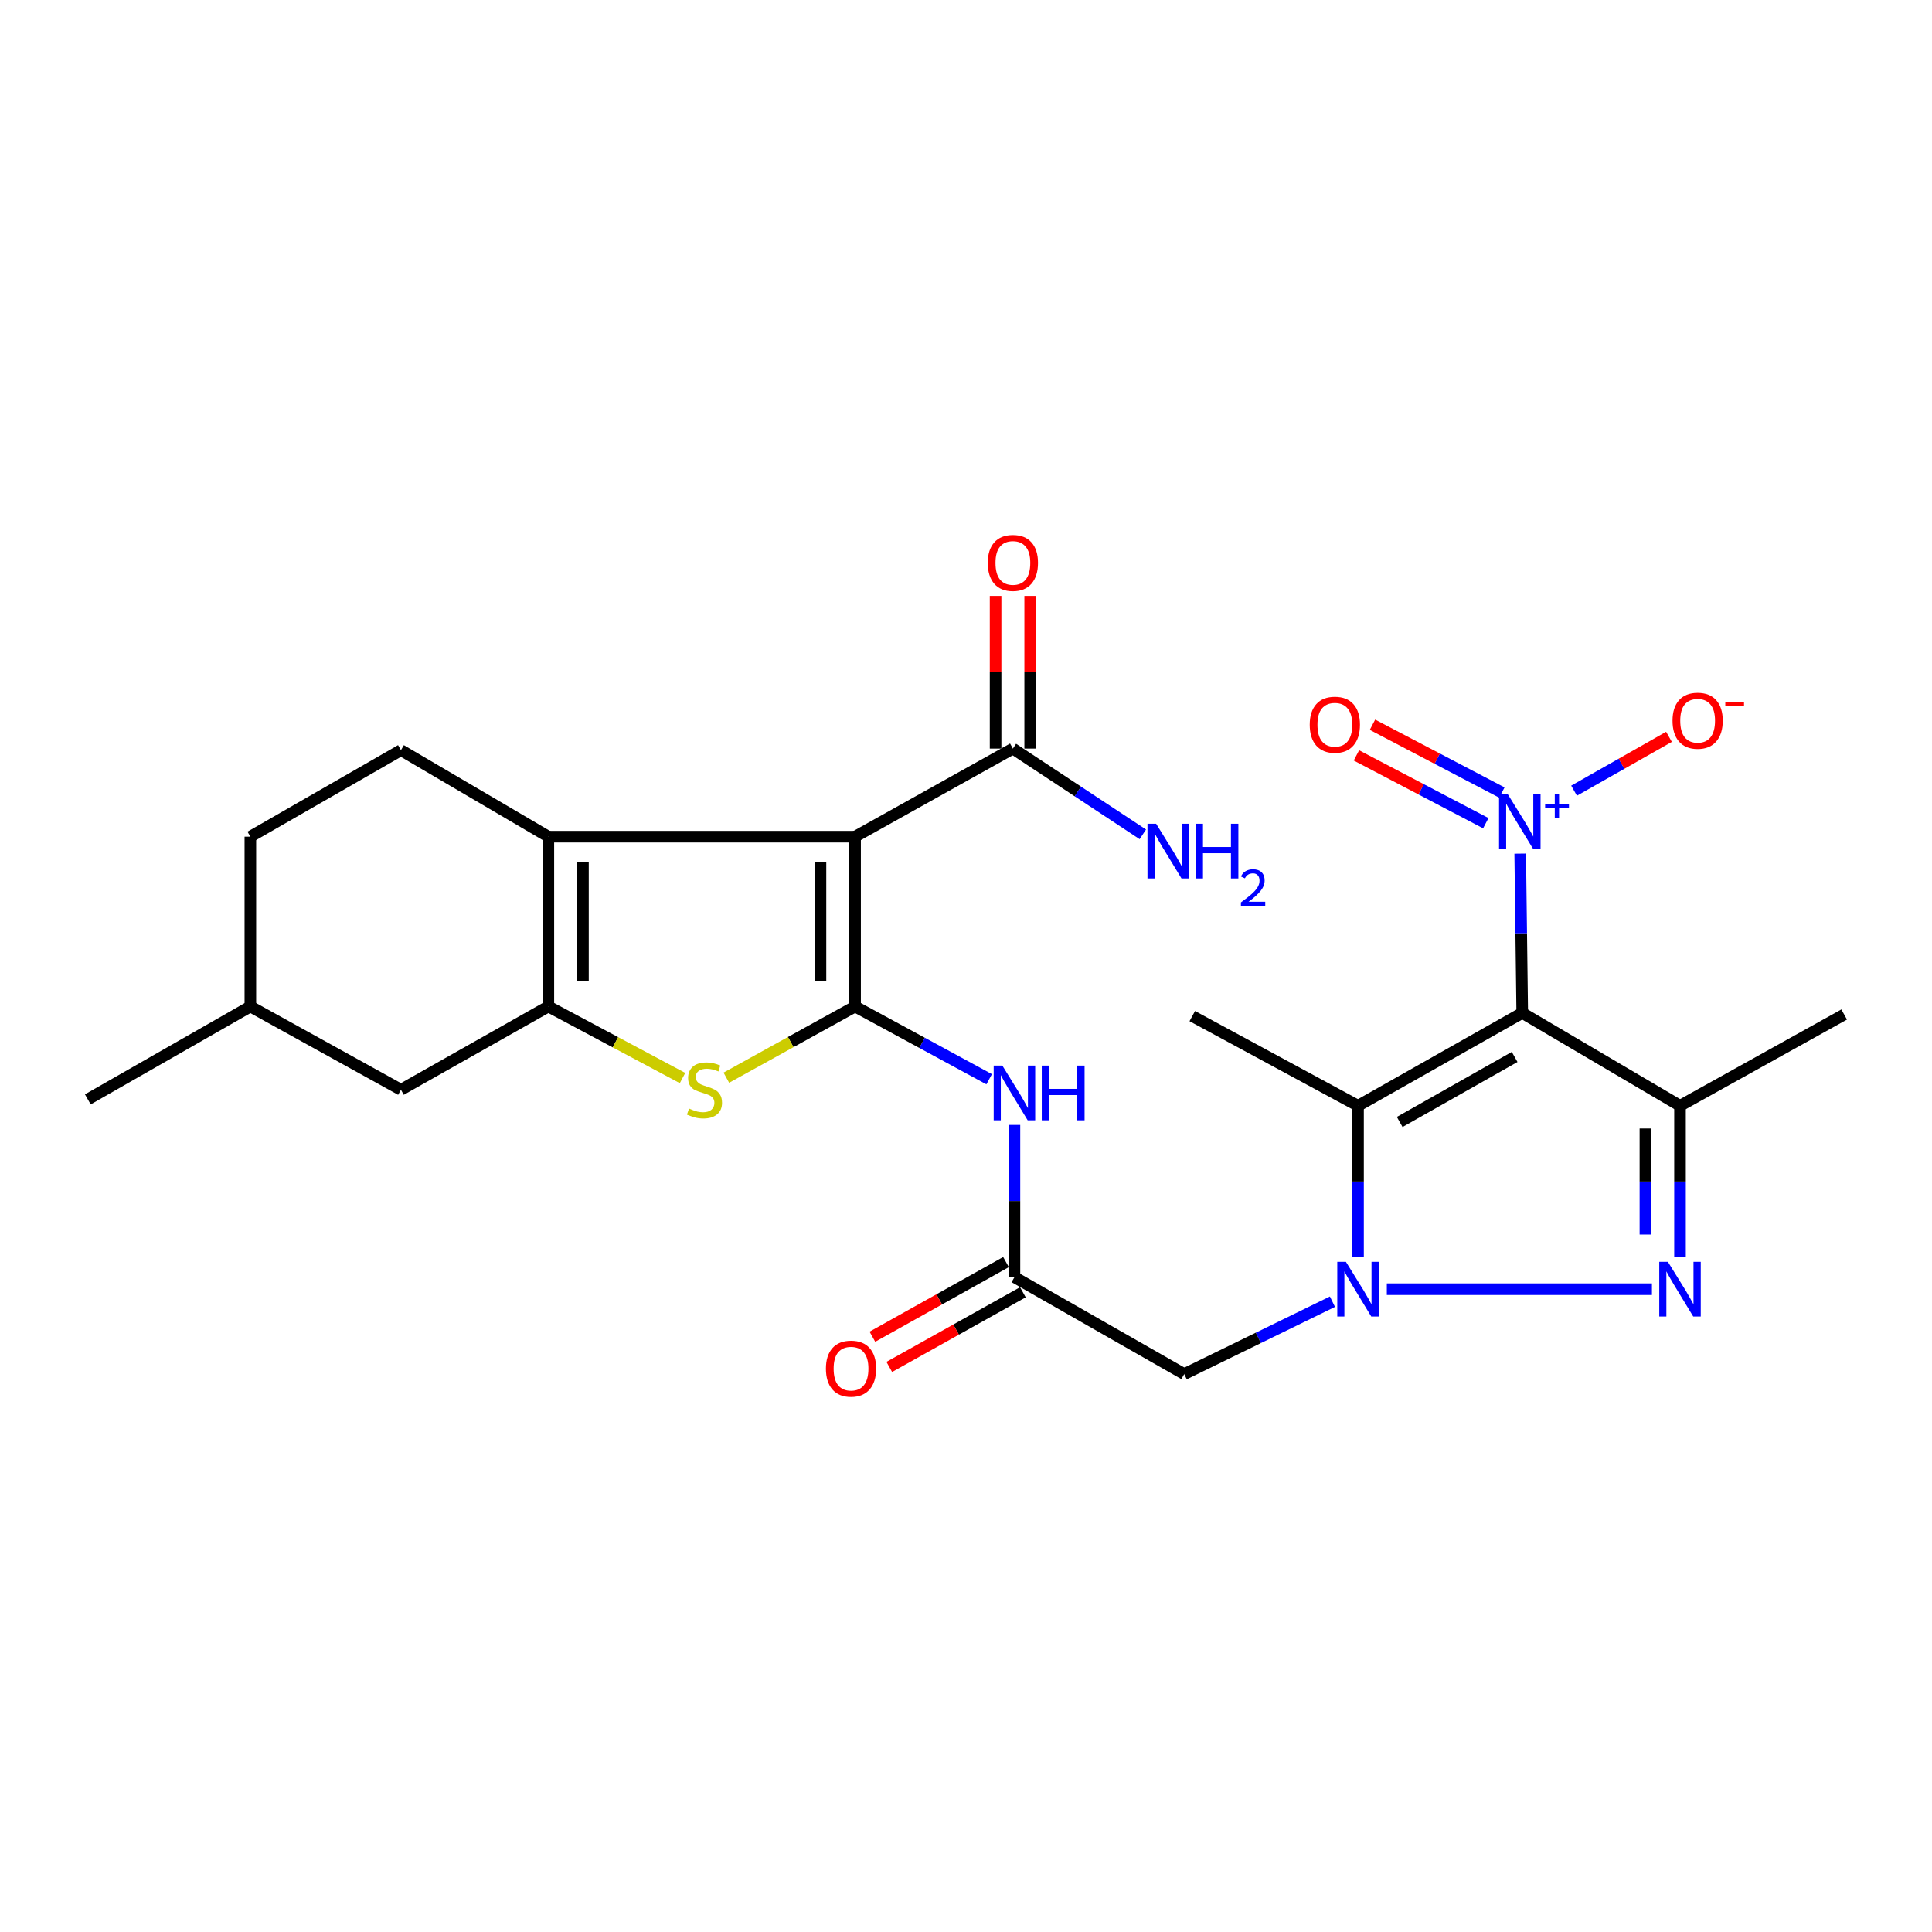 <?xml version='1.0' encoding='iso-8859-1'?>
<svg version='1.1' baseProfile='full'
              xmlns='http://www.w3.org/2000/svg'
                      xmlns:rdkit='http://www.rdkit.org/xml'
                      xmlns:xlink='http://www.w3.org/1999/xlink'
                  xml:space='preserve'
width='1000px' height='1000px' viewBox='0 0 1000 1000'>
<!-- END OF HEADER -->
<rect style='opacity:1.0;fill:#FFFFFF;stroke:none' width='1000' height='1000' x='0' y='0'> </rect>
<path class='bond-4' d='M 787.908,524.275 L 702.912,572.349' style='fill:none;fill-rule:evenodd;stroke:#000000;stroke-width:6px;stroke-linecap:butt;stroke-linejoin:miter;stroke-opacity:1' />
<path class='bond-4' d='M 783.975,547.074 L 724.478,580.726' style='fill:none;fill-rule:evenodd;stroke:#000000;stroke-width:6px;stroke-linecap:butt;stroke-linejoin:miter;stroke-opacity:1' />
<path class='bond-5' d='M 787.908,524.275 L 869.57,572.349' style='fill:none;fill-rule:evenodd;stroke:#000000;stroke-width:6px;stroke-linecap:butt;stroke-linejoin:miter;stroke-opacity:1' />
<path class='bond-8' d='M 787.908,524.275 L 787.382,483.052' style='fill:none;fill-rule:evenodd;stroke:#000000;stroke-width:6px;stroke-linecap:butt;stroke-linejoin:miter;stroke-opacity:1' />
<path class='bond-8' d='M 787.382,483.052 L 786.856,441.829' style='fill:none;fill-rule:evenodd;stroke:#0000FF;stroke-width:6px;stroke-linecap:butt;stroke-linejoin:miter;stroke-opacity:1' />
<path class='bond-0' d='M 442.584,520.952 L 477.285,539.782' style='fill:none;fill-rule:evenodd;stroke:#000000;stroke-width:6px;stroke-linecap:butt;stroke-linejoin:miter;stroke-opacity:1' />
<path class='bond-0' d='M 477.285,539.782 L 511.986,558.612' style='fill:none;fill-rule:evenodd;stroke:#0000FF;stroke-width:6px;stroke-linecap:butt;stroke-linejoin:miter;stroke-opacity:1' />
<path class='bond-2' d='M 442.584,520.952 L 442.584,433.071' style='fill:none;fill-rule:evenodd;stroke:#000000;stroke-width:6px;stroke-linecap:butt;stroke-linejoin:miter;stroke-opacity:1' />
<path class='bond-2' d='M 424.675,507.77 L 424.675,446.253' style='fill:none;fill-rule:evenodd;stroke:#000000;stroke-width:6px;stroke-linecap:butt;stroke-linejoin:miter;stroke-opacity:1' />
<path class='bond-9' d='M 442.584,520.952 L 409.266,539.38' style='fill:none;fill-rule:evenodd;stroke:#000000;stroke-width:6px;stroke-linecap:butt;stroke-linejoin:miter;stroke-opacity:1' />
<path class='bond-9' d='M 409.266,539.38 L 375.949,557.808' style='fill:none;fill-rule:evenodd;stroke:#CCCC00;stroke-width:6px;stroke-linecap:butt;stroke-linejoin:miter;stroke-opacity:1' />
<path class='bond-1' d='M 702.912,650.76 L 702.912,611.554' style='fill:none;fill-rule:evenodd;stroke:#0000FF;stroke-width:6px;stroke-linecap:butt;stroke-linejoin:miter;stroke-opacity:1' />
<path class='bond-1' d='M 702.912,611.554 L 702.912,572.349' style='fill:none;fill-rule:evenodd;stroke:#000000;stroke-width:6px;stroke-linecap:butt;stroke-linejoin:miter;stroke-opacity:1' />
<path class='bond-11' d='M 689.669,673.761 L 651.311,692.495' style='fill:none;fill-rule:evenodd;stroke:#0000FF;stroke-width:6px;stroke-linecap:butt;stroke-linejoin:miter;stroke-opacity:1' />
<path class='bond-11' d='M 651.311,692.495 L 612.952,711.229' style='fill:none;fill-rule:evenodd;stroke:#000000;stroke-width:6px;stroke-linecap:butt;stroke-linejoin:miter;stroke-opacity:1' />
<path class='bond-26' d='M 717.819,667.293 L 855.036,667.293' style='fill:none;fill-rule:evenodd;stroke:#0000FF;stroke-width:6px;stroke-linecap:butt;stroke-linejoin:miter;stroke-opacity:1' />
<path class='bond-6' d='M 442.584,433.071 L 283.826,433.071' style='fill:none;fill-rule:evenodd;stroke:#000000;stroke-width:6px;stroke-linecap:butt;stroke-linejoin:miter;stroke-opacity:1' />
<path class='bond-12' d='M 442.584,433.071 L 524.266,387.464' style='fill:none;fill-rule:evenodd;stroke:#000000;stroke-width:6px;stroke-linecap:butt;stroke-linejoin:miter;stroke-opacity:1' />
<path class='bond-3' d='M 869.57,650.76 L 869.57,611.554' style='fill:none;fill-rule:evenodd;stroke:#0000FF;stroke-width:6px;stroke-linecap:butt;stroke-linejoin:miter;stroke-opacity:1' />
<path class='bond-3' d='M 869.57,611.554 L 869.57,572.349' style='fill:none;fill-rule:evenodd;stroke:#000000;stroke-width:6px;stroke-linecap:butt;stroke-linejoin:miter;stroke-opacity:1' />
<path class='bond-3' d='M 851.662,638.998 L 851.662,611.554' style='fill:none;fill-rule:evenodd;stroke:#0000FF;stroke-width:6px;stroke-linecap:butt;stroke-linejoin:miter;stroke-opacity:1' />
<path class='bond-3' d='M 851.662,611.554 L 851.662,584.111' style='fill:none;fill-rule:evenodd;stroke:#000000;stroke-width:6px;stroke-linecap:butt;stroke-linejoin:miter;stroke-opacity:1' />
<path class='bond-21' d='M 702.912,572.349 L 617.121,525.926' style='fill:none;fill-rule:evenodd;stroke:#000000;stroke-width:6px;stroke-linecap:butt;stroke-linejoin:miter;stroke-opacity:1' />
<path class='bond-22' d='M 869.57,572.349 L 954.545,525.101' style='fill:none;fill-rule:evenodd;stroke:#000000;stroke-width:6px;stroke-linecap:butt;stroke-linejoin:miter;stroke-opacity:1' />
<path class='bond-14' d='M 283.826,433.071 L 207.526,388.28' style='fill:none;fill-rule:evenodd;stroke:#000000;stroke-width:6px;stroke-linecap:butt;stroke-linejoin:miter;stroke-opacity:1' />
<path class='bond-27' d='M 283.826,433.071 L 283.826,520.952' style='fill:none;fill-rule:evenodd;stroke:#000000;stroke-width:6px;stroke-linecap:butt;stroke-linejoin:miter;stroke-opacity:1' />
<path class='bond-27' d='M 301.734,446.253 L 301.734,507.77' style='fill:none;fill-rule:evenodd;stroke:#000000;stroke-width:6px;stroke-linecap:butt;stroke-linejoin:miter;stroke-opacity:1' />
<path class='bond-7' d='M 283.826,520.952 L 318.549,539.474' style='fill:none;fill-rule:evenodd;stroke:#000000;stroke-width:6px;stroke-linecap:butt;stroke-linejoin:miter;stroke-opacity:1' />
<path class='bond-7' d='M 318.549,539.474 L 353.272,557.996' style='fill:none;fill-rule:evenodd;stroke:#CCCC00;stroke-width:6px;stroke-linecap:butt;stroke-linejoin:miter;stroke-opacity:1' />
<path class='bond-16' d='M 283.826,520.952 L 207.526,564.061' style='fill:none;fill-rule:evenodd;stroke:#000000;stroke-width:6px;stroke-linecap:butt;stroke-linejoin:miter;stroke-opacity:1' />
<path class='bond-15' d='M 814.735,409.252 L 839.295,395.315' style='fill:none;fill-rule:evenodd;stroke:#0000FF;stroke-width:6px;stroke-linecap:butt;stroke-linejoin:miter;stroke-opacity:1' />
<path class='bond-15' d='M 839.295,395.315 L 863.855,381.379' style='fill:none;fill-rule:evenodd;stroke:#FF0000;stroke-width:6px;stroke-linecap:butt;stroke-linejoin:miter;stroke-opacity:1' />
<path class='bond-17' d='M 777.358,410.217 L 743.875,392.671' style='fill:none;fill-rule:evenodd;stroke:#0000FF;stroke-width:6px;stroke-linecap:butt;stroke-linejoin:miter;stroke-opacity:1' />
<path class='bond-17' d='M 743.875,392.671 L 710.392,375.126' style='fill:none;fill-rule:evenodd;stroke:#FF0000;stroke-width:6px;stroke-linecap:butt;stroke-linejoin:miter;stroke-opacity:1' />
<path class='bond-17' d='M 769.046,426.079 L 735.563,408.534' style='fill:none;fill-rule:evenodd;stroke:#0000FF;stroke-width:6px;stroke-linecap:butt;stroke-linejoin:miter;stroke-opacity:1' />
<path class='bond-17' d='M 735.563,408.534 L 702.08,390.988' style='fill:none;fill-rule:evenodd;stroke:#FF0000;stroke-width:6px;stroke-linecap:butt;stroke-linejoin:miter;stroke-opacity:1' />
<path class='bond-10' d='M 525.072,582.257 L 525.072,621.661' style='fill:none;fill-rule:evenodd;stroke:#0000FF;stroke-width:6px;stroke-linecap:butt;stroke-linejoin:miter;stroke-opacity:1' />
<path class='bond-10' d='M 525.072,621.661 L 525.072,661.065' style='fill:none;fill-rule:evenodd;stroke:#000000;stroke-width:6px;stroke-linecap:butt;stroke-linejoin:miter;stroke-opacity:1' />
<path class='bond-13' d='M 612.952,711.229 L 525.072,661.065' style='fill:none;fill-rule:evenodd;stroke:#000000;stroke-width:6px;stroke-linecap:butt;stroke-linejoin:miter;stroke-opacity:1' />
<path class='bond-18' d='M 533.22,387.464 L 533.22,347.953' style='fill:none;fill-rule:evenodd;stroke:#000000;stroke-width:6px;stroke-linecap:butt;stroke-linejoin:miter;stroke-opacity:1' />
<path class='bond-18' d='M 533.22,347.953 L 533.22,308.441' style='fill:none;fill-rule:evenodd;stroke:#FF0000;stroke-width:6px;stroke-linecap:butt;stroke-linejoin:miter;stroke-opacity:1' />
<path class='bond-18' d='M 515.312,387.464 L 515.312,347.953' style='fill:none;fill-rule:evenodd;stroke:#000000;stroke-width:6px;stroke-linecap:butt;stroke-linejoin:miter;stroke-opacity:1' />
<path class='bond-18' d='M 515.312,347.953 L 515.312,308.441' style='fill:none;fill-rule:evenodd;stroke:#FF0000;stroke-width:6px;stroke-linecap:butt;stroke-linejoin:miter;stroke-opacity:1' />
<path class='bond-20' d='M 524.266,387.464 L 557.896,409.66' style='fill:none;fill-rule:evenodd;stroke:#000000;stroke-width:6px;stroke-linecap:butt;stroke-linejoin:miter;stroke-opacity:1' />
<path class='bond-20' d='M 557.896,409.66 L 591.526,431.855' style='fill:none;fill-rule:evenodd;stroke:#0000FF;stroke-width:6px;stroke-linecap:butt;stroke-linejoin:miter;stroke-opacity:1' />
<path class='bond-19' d='M 520.704,653.249 L 486.126,672.569' style='fill:none;fill-rule:evenodd;stroke:#000000;stroke-width:6px;stroke-linecap:butt;stroke-linejoin:miter;stroke-opacity:1' />
<path class='bond-19' d='M 486.126,672.569 L 451.549,691.89' style='fill:none;fill-rule:evenodd;stroke:#FF0000;stroke-width:6px;stroke-linecap:butt;stroke-linejoin:miter;stroke-opacity:1' />
<path class='bond-19' d='M 529.439,668.882 L 494.862,688.203' style='fill:none;fill-rule:evenodd;stroke:#000000;stroke-width:6px;stroke-linecap:butt;stroke-linejoin:miter;stroke-opacity:1' />
<path class='bond-19' d='M 494.862,688.203 L 460.284,707.523' style='fill:none;fill-rule:evenodd;stroke:#FF0000;stroke-width:6px;stroke-linecap:butt;stroke-linejoin:miter;stroke-opacity:1' />
<path class='bond-23' d='M 207.526,388.28 L 129.584,433.071' style='fill:none;fill-rule:evenodd;stroke:#000000;stroke-width:6px;stroke-linecap:butt;stroke-linejoin:miter;stroke-opacity:1' />
<path class='bond-24' d='M 207.526,564.061 L 129.584,520.952' style='fill:none;fill-rule:evenodd;stroke:#000000;stroke-width:6px;stroke-linecap:butt;stroke-linejoin:miter;stroke-opacity:1' />
<path class='bond-28' d='M 129.584,433.071 L 129.584,520.952' style='fill:none;fill-rule:evenodd;stroke:#000000;stroke-width:6px;stroke-linecap:butt;stroke-linejoin:miter;stroke-opacity:1' />
<path class='bond-25' d='M 129.584,520.952 L 45.455,569.036' style='fill:none;fill-rule:evenodd;stroke:#000000;stroke-width:6px;stroke-linecap:butt;stroke-linejoin:miter;stroke-opacity:1' />
<path  class='atom-2' d='M 696.652 653.133
L 705.932 668.133
Q 706.852 669.613, 708.332 672.293
Q 709.812 674.973, 709.892 675.133
L 709.892 653.133
L 713.652 653.133
L 713.652 681.453
L 709.772 681.453
L 699.812 665.053
Q 698.652 663.133, 697.412 660.933
Q 696.212 658.733, 695.852 658.053
L 695.852 681.453
L 692.172 681.453
L 692.172 653.133
L 696.652 653.133
' fill='#0000FF'/>
<path  class='atom-4' d='M 863.31 653.133
L 872.59 668.133
Q 873.51 669.613, 874.99 672.293
Q 876.47 674.973, 876.55 675.133
L 876.55 653.133
L 880.31 653.133
L 880.31 681.453
L 876.43 681.453
L 866.47 665.053
Q 865.31 663.133, 864.07 660.933
Q 862.87 658.733, 862.51 658.053
L 862.51 681.453
L 858.83 681.453
L 858.83 653.133
L 863.31 653.133
' fill='#0000FF'/>
<path  class='atom-9' d='M 780.384 411.032
L 789.664 426.032
Q 790.584 427.512, 792.064 430.192
Q 793.544 432.872, 793.624 433.032
L 793.624 411.032
L 797.384 411.032
L 797.384 439.352
L 793.504 439.352
L 783.544 422.952
Q 782.384 421.032, 781.144 418.832
Q 779.944 416.632, 779.584 415.952
L 779.584 439.352
L 775.904 439.352
L 775.904 411.032
L 780.384 411.032
' fill='#0000FF'/>
<path  class='atom-9' d='M 799.76 416.136
L 804.75 416.136
L 804.75 410.883
L 806.967 410.883
L 806.967 416.136
L 812.089 416.136
L 812.089 418.037
L 806.967 418.037
L 806.967 423.317
L 804.75 423.317
L 804.75 418.037
L 799.76 418.037
L 799.76 416.136
' fill='#0000FF'/>
<path  class='atom-10' d='M 356.642 573.781
Q 356.962 573.901, 358.282 574.461
Q 359.602 575.021, 361.042 575.381
Q 362.522 575.701, 363.962 575.701
Q 366.642 575.701, 368.202 574.421
Q 369.762 573.101, 369.762 570.821
Q 369.762 569.261, 368.962 568.301
Q 368.202 567.341, 367.002 566.821
Q 365.802 566.301, 363.802 565.701
Q 361.282 564.941, 359.762 564.221
Q 358.282 563.501, 357.202 561.981
Q 356.162 560.461, 356.162 557.901
Q 356.162 554.341, 358.562 552.141
Q 361.002 549.941, 365.802 549.941
Q 369.082 549.941, 372.802 551.501
L 371.882 554.581
Q 368.482 553.181, 365.922 553.181
Q 363.162 553.181, 361.642 554.341
Q 360.122 555.461, 360.162 557.421
Q 360.162 558.941, 360.922 559.861
Q 361.722 560.781, 362.842 561.301
Q 364.002 561.821, 365.922 562.421
Q 368.482 563.221, 370.002 564.021
Q 371.522 564.821, 372.602 566.461
Q 373.722 568.061, 373.722 570.821
Q 373.722 574.741, 371.082 576.861
Q 368.482 578.941, 364.122 578.941
Q 361.602 578.941, 359.682 578.381
Q 357.802 577.861, 355.562 576.941
L 356.642 573.781
' fill='#CCCC00'/>
<path  class='atom-11' d='M 518.812 551.553
L 528.092 566.553
Q 529.012 568.033, 530.492 570.713
Q 531.972 573.393, 532.052 573.553
L 532.052 551.553
L 535.812 551.553
L 535.812 579.873
L 531.932 579.873
L 521.972 563.473
Q 520.812 561.553, 519.572 559.353
Q 518.372 557.153, 518.012 556.473
L 518.012 579.873
L 514.332 579.873
L 514.332 551.553
L 518.812 551.553
' fill='#0000FF'/>
<path  class='atom-11' d='M 539.212 551.553
L 543.052 551.553
L 543.052 563.593
L 557.532 563.593
L 557.532 551.553
L 561.372 551.553
L 561.372 579.873
L 557.532 579.873
L 557.532 566.793
L 543.052 566.793
L 543.052 579.873
L 539.212 579.873
L 539.212 551.553
' fill='#0000FF'/>
<path  class='atom-16' d='M 865.693 373.039
Q 865.693 366.239, 869.053 362.439
Q 872.413 358.639, 878.693 358.639
Q 884.973 358.639, 888.333 362.439
Q 891.693 366.239, 891.693 373.039
Q 891.693 379.919, 888.293 383.839
Q 884.893 387.719, 878.693 387.719
Q 872.453 387.719, 869.053 383.839
Q 865.693 379.959, 865.693 373.039
M 878.693 384.519
Q 883.013 384.519, 885.333 381.639
Q 887.693 378.719, 887.693 373.039
Q 887.693 367.479, 885.333 364.679
Q 883.013 361.839, 878.693 361.839
Q 874.373 361.839, 872.013 364.639
Q 869.693 367.439, 869.693 373.039
Q 869.693 378.759, 872.013 381.639
Q 874.373 384.519, 878.693 384.519
' fill='#FF0000'/>
<path  class='atom-16' d='M 893.013 363.261
L 902.702 363.261
L 902.702 365.373
L 893.013 365.373
L 893.013 363.261
' fill='#FF0000'/>
<path  class='atom-18' d='M 677.914 375.108
Q 677.914 368.308, 681.274 364.508
Q 684.634 360.708, 690.914 360.708
Q 697.194 360.708, 700.554 364.508
Q 703.914 368.308, 703.914 375.108
Q 703.914 381.988, 700.514 385.908
Q 697.114 389.788, 690.914 389.788
Q 684.674 389.788, 681.274 385.908
Q 677.914 382.028, 677.914 375.108
M 690.914 386.588
Q 695.234 386.588, 697.554 383.708
Q 699.914 380.788, 699.914 375.108
Q 699.914 369.548, 697.554 366.748
Q 695.234 363.908, 690.914 363.908
Q 686.594 363.908, 684.234 366.708
Q 681.914 369.508, 681.914 375.108
Q 681.914 380.828, 684.234 383.708
Q 686.594 386.588, 690.914 386.588
' fill='#FF0000'/>
<path  class='atom-19' d='M 511.266 291.356
Q 511.266 284.556, 514.626 280.756
Q 517.986 276.956, 524.266 276.956
Q 530.546 276.956, 533.906 280.756
Q 537.266 284.556, 537.266 291.356
Q 537.266 298.236, 533.866 302.156
Q 530.466 306.036, 524.266 306.036
Q 518.026 306.036, 514.626 302.156
Q 511.266 298.276, 511.266 291.356
M 524.266 302.836
Q 528.586 302.836, 530.906 299.956
Q 533.266 297.036, 533.266 291.356
Q 533.266 285.796, 530.906 282.996
Q 528.586 280.156, 524.266 280.156
Q 519.946 280.156, 517.586 282.956
Q 515.266 285.756, 515.266 291.356
Q 515.266 297.076, 517.586 299.956
Q 519.946 302.836, 524.266 302.836
' fill='#FF0000'/>
<path  class='atom-20' d='M 427.494 708.404
Q 427.494 701.604, 430.854 697.804
Q 434.214 694.004, 440.494 694.004
Q 446.774 694.004, 450.134 697.804
Q 453.494 701.604, 453.494 708.404
Q 453.494 715.284, 450.094 719.204
Q 446.694 723.084, 440.494 723.084
Q 434.254 723.084, 430.854 719.204
Q 427.494 715.324, 427.494 708.404
M 440.494 719.884
Q 444.814 719.884, 447.134 717.004
Q 449.494 714.084, 449.494 708.404
Q 449.494 702.844, 447.134 700.044
Q 444.814 697.204, 440.494 697.204
Q 436.174 697.204, 433.814 700.004
Q 431.494 702.804, 431.494 708.404
Q 431.494 714.124, 433.814 717.004
Q 436.174 719.884, 440.494 719.884
' fill='#FF0000'/>
<path  class='atom-21' d='M 598.415 426.373
L 607.695 441.373
Q 608.615 442.853, 610.095 445.533
Q 611.575 448.213, 611.655 448.373
L 611.655 426.373
L 615.415 426.373
L 615.415 454.693
L 611.535 454.693
L 601.575 438.293
Q 600.415 436.373, 599.175 434.173
Q 597.975 431.973, 597.615 431.293
L 597.615 454.693
L 593.935 454.693
L 593.935 426.373
L 598.415 426.373
' fill='#0000FF'/>
<path  class='atom-21' d='M 618.815 426.373
L 622.655 426.373
L 622.655 438.413
L 637.135 438.413
L 637.135 426.373
L 640.975 426.373
L 640.975 454.693
L 637.135 454.693
L 637.135 441.613
L 622.655 441.613
L 622.655 454.693
L 618.815 454.693
L 618.815 426.373
' fill='#0000FF'/>
<path  class='atom-21' d='M 642.347 453.699
Q 643.034 451.931, 644.671 450.954
Q 646.307 449.951, 648.578 449.951
Q 651.403 449.951, 652.987 451.482
Q 654.571 453.013, 654.571 455.732
Q 654.571 458.504, 652.511 461.091
Q 650.479 463.679, 646.255 466.741
L 654.887 466.741
L 654.887 468.853
L 642.295 468.853
L 642.295 467.084
Q 645.779 464.603, 647.839 462.755
Q 649.924 460.907, 650.927 459.243
Q 651.931 457.58, 651.931 455.864
Q 651.931 454.069, 651.033 453.066
Q 650.135 452.063, 648.578 452.063
Q 647.073 452.063, 646.07 452.67
Q 645.067 453.277, 644.354 454.623
L 642.347 453.699
' fill='#0000FF'/>
</svg>

